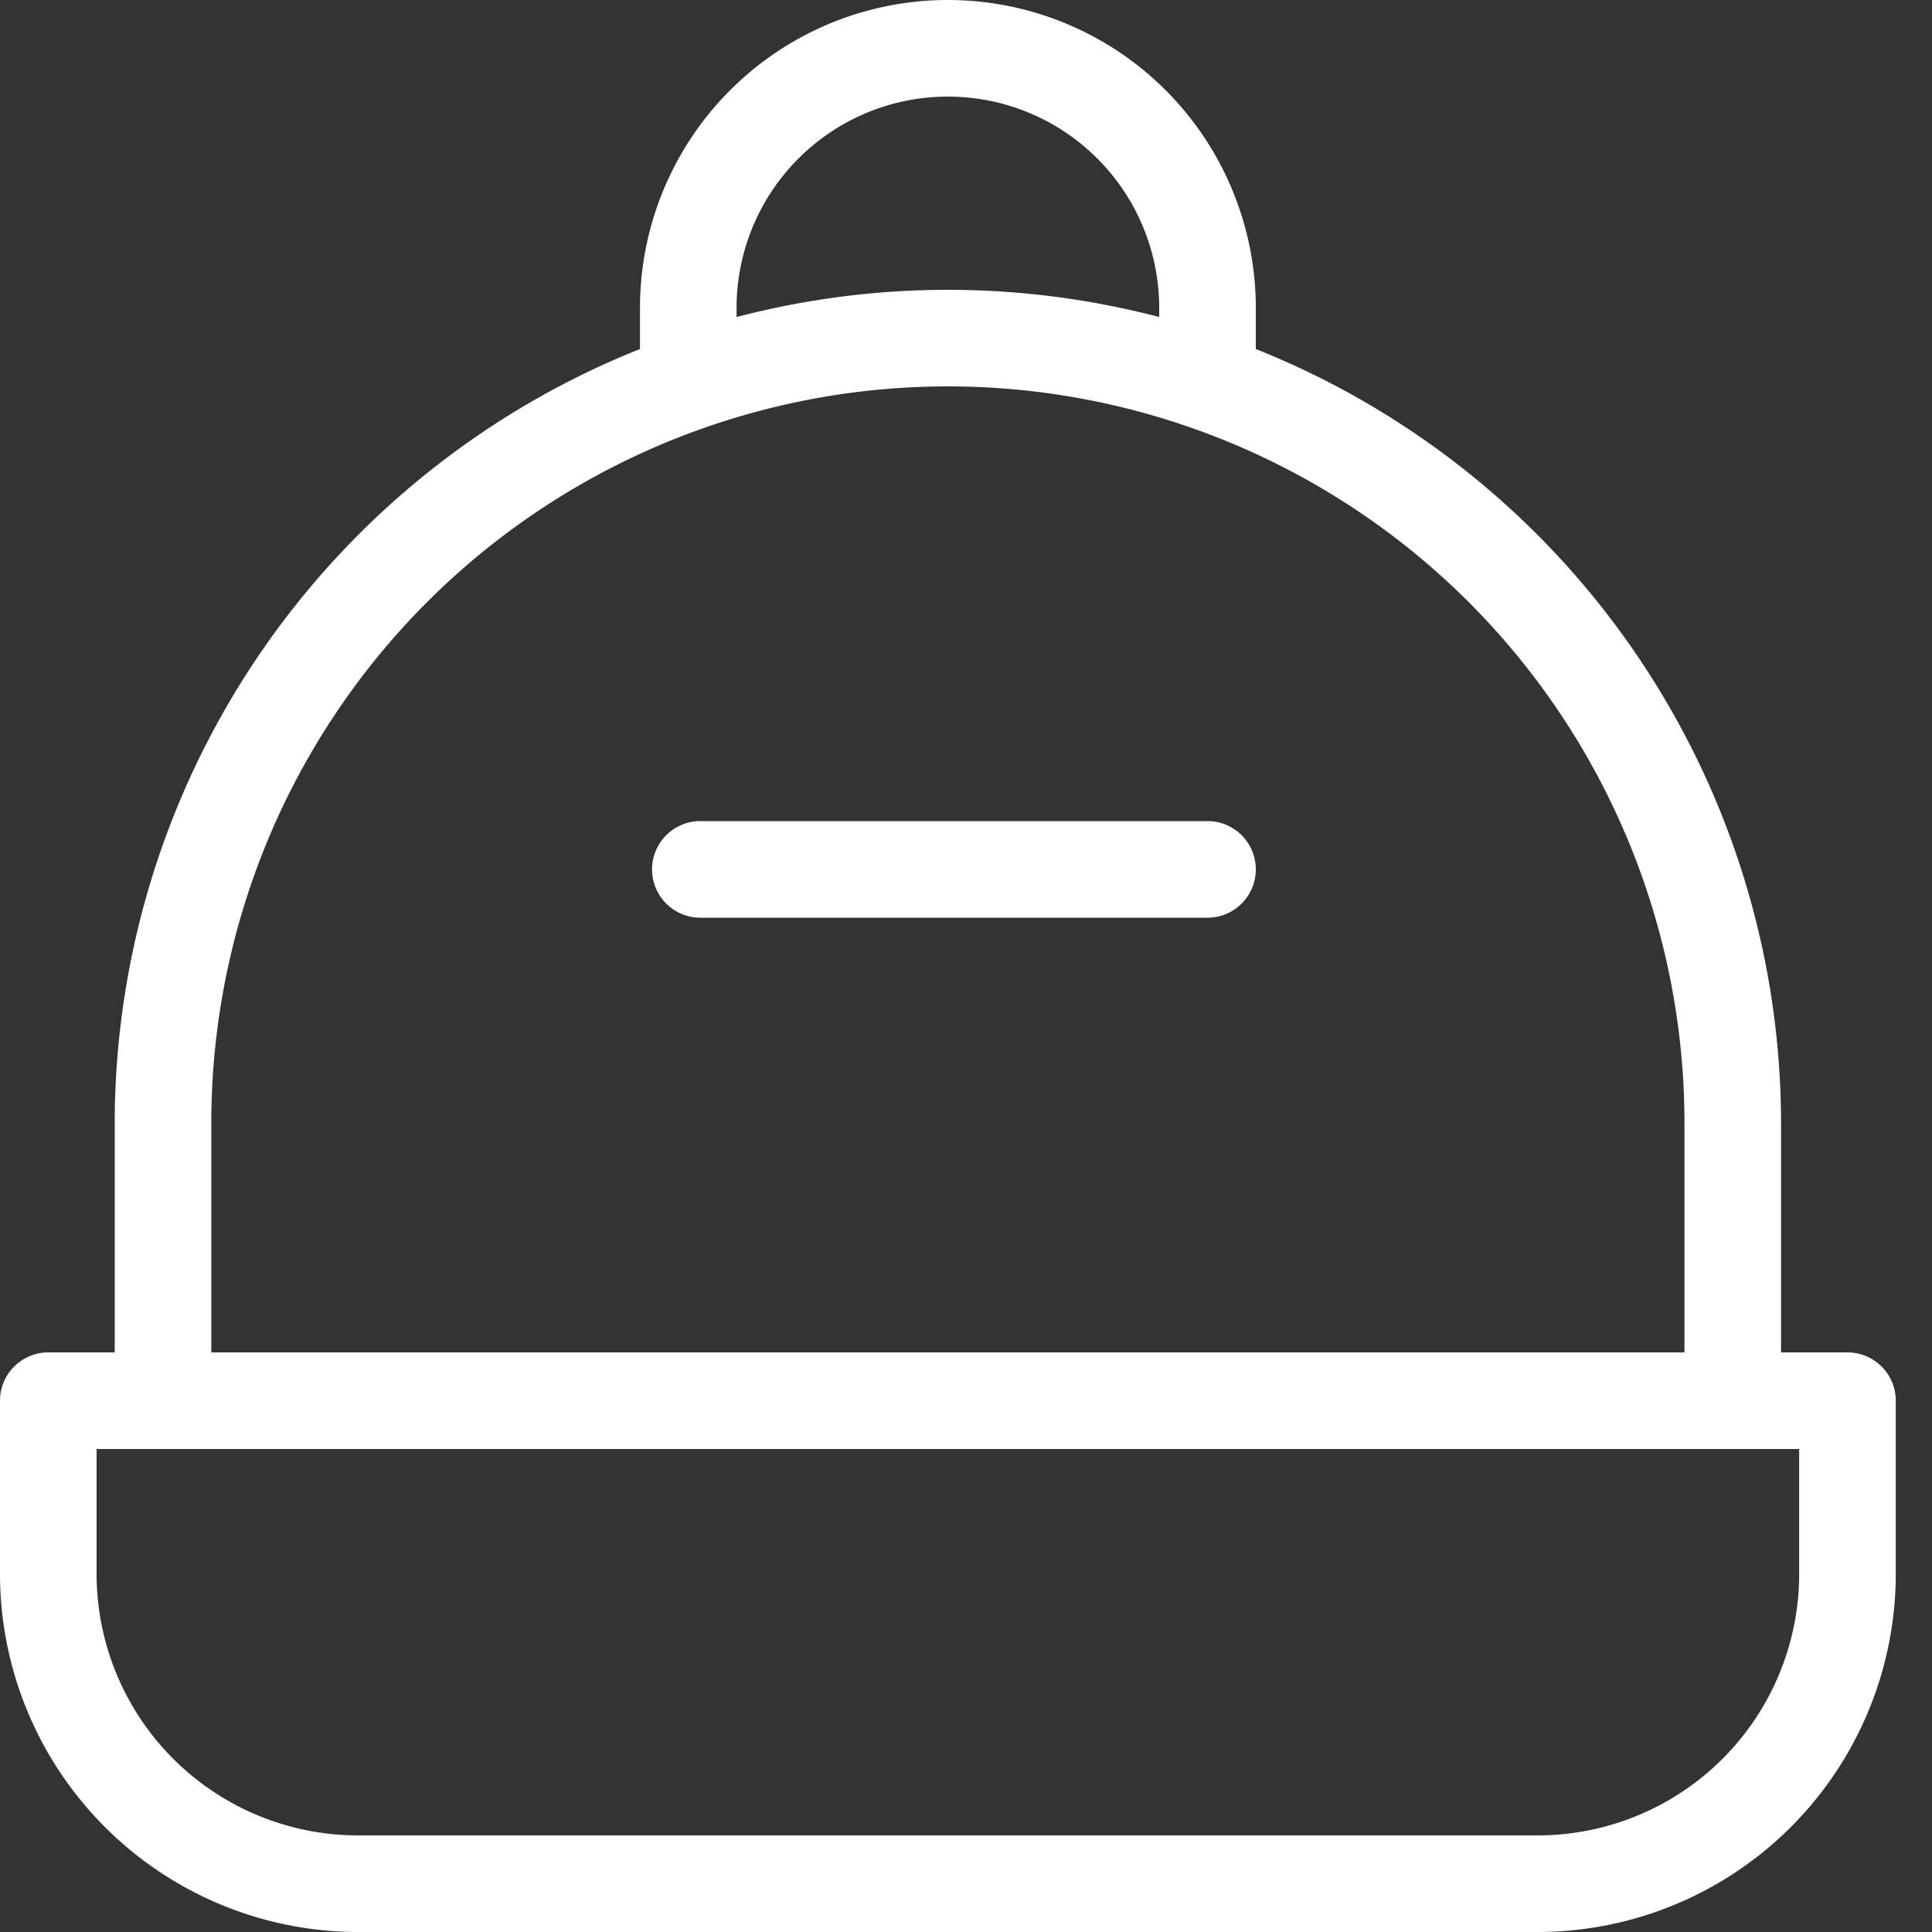 <svg xmlns="http://www.w3.org/2000/svg" xmlns:xlink="http://www.w3.org/1999/xlink" width="40" height="40" viewBox="0 0 40 40">
  <rect x="0" y="0" width="40" height="40" fill="#333333" stroke="none"/>
  <defs>
    <clipPath id="clip-icon-activities-nature">
      <rect width="40" height="40"/>
    </clipPath>
  </defs>
  <g id="icon-activities-nature" clip-path="url(#clip-icon-activities-nature)">
    <g id="Gruppe_941" data-name="Gruppe 941" transform="translate(39.25 -98)">
      <path id="Pfad_94" data-name="Pfad 94" d="M38.25,28H36.875V23.25A17.274,17.274,0,0,0,26,7.226V6.375a6.375,6.375,0,0,0-12.75,0v.851A17.274,17.274,0,0,0,2.375,23.25V28H1a1,1,0,0,0-1,1v3.59A7.418,7.418,0,0,0,7.41,40H31.84a7.418,7.418,0,0,0,7.41-7.41V29a1,1,0,0,0-1-1m-23-21.625a4.375,4.375,0,0,1,8.75,0v.189a17.265,17.265,0,0,0-8.75,0ZM4.375,23.25a15.25,15.25,0,0,1,30.5,0V28H4.375ZM37.25,32.59A5.416,5.416,0,0,1,31.84,38H7.41A5.416,5.416,0,0,1,2,32.59V30H37.25Z" transform="translate(-39.25 98)" fill="#fff"/>
      <path id="Pfad_95" data-name="Pfad 95" d="M65.5,68H55a1,1,0,0,0,0,2H65.5a1,1,0,0,0,0-2" transform="translate(-79.75 47)" fill="#fff"/>
    </g>
  </g>
</svg>

